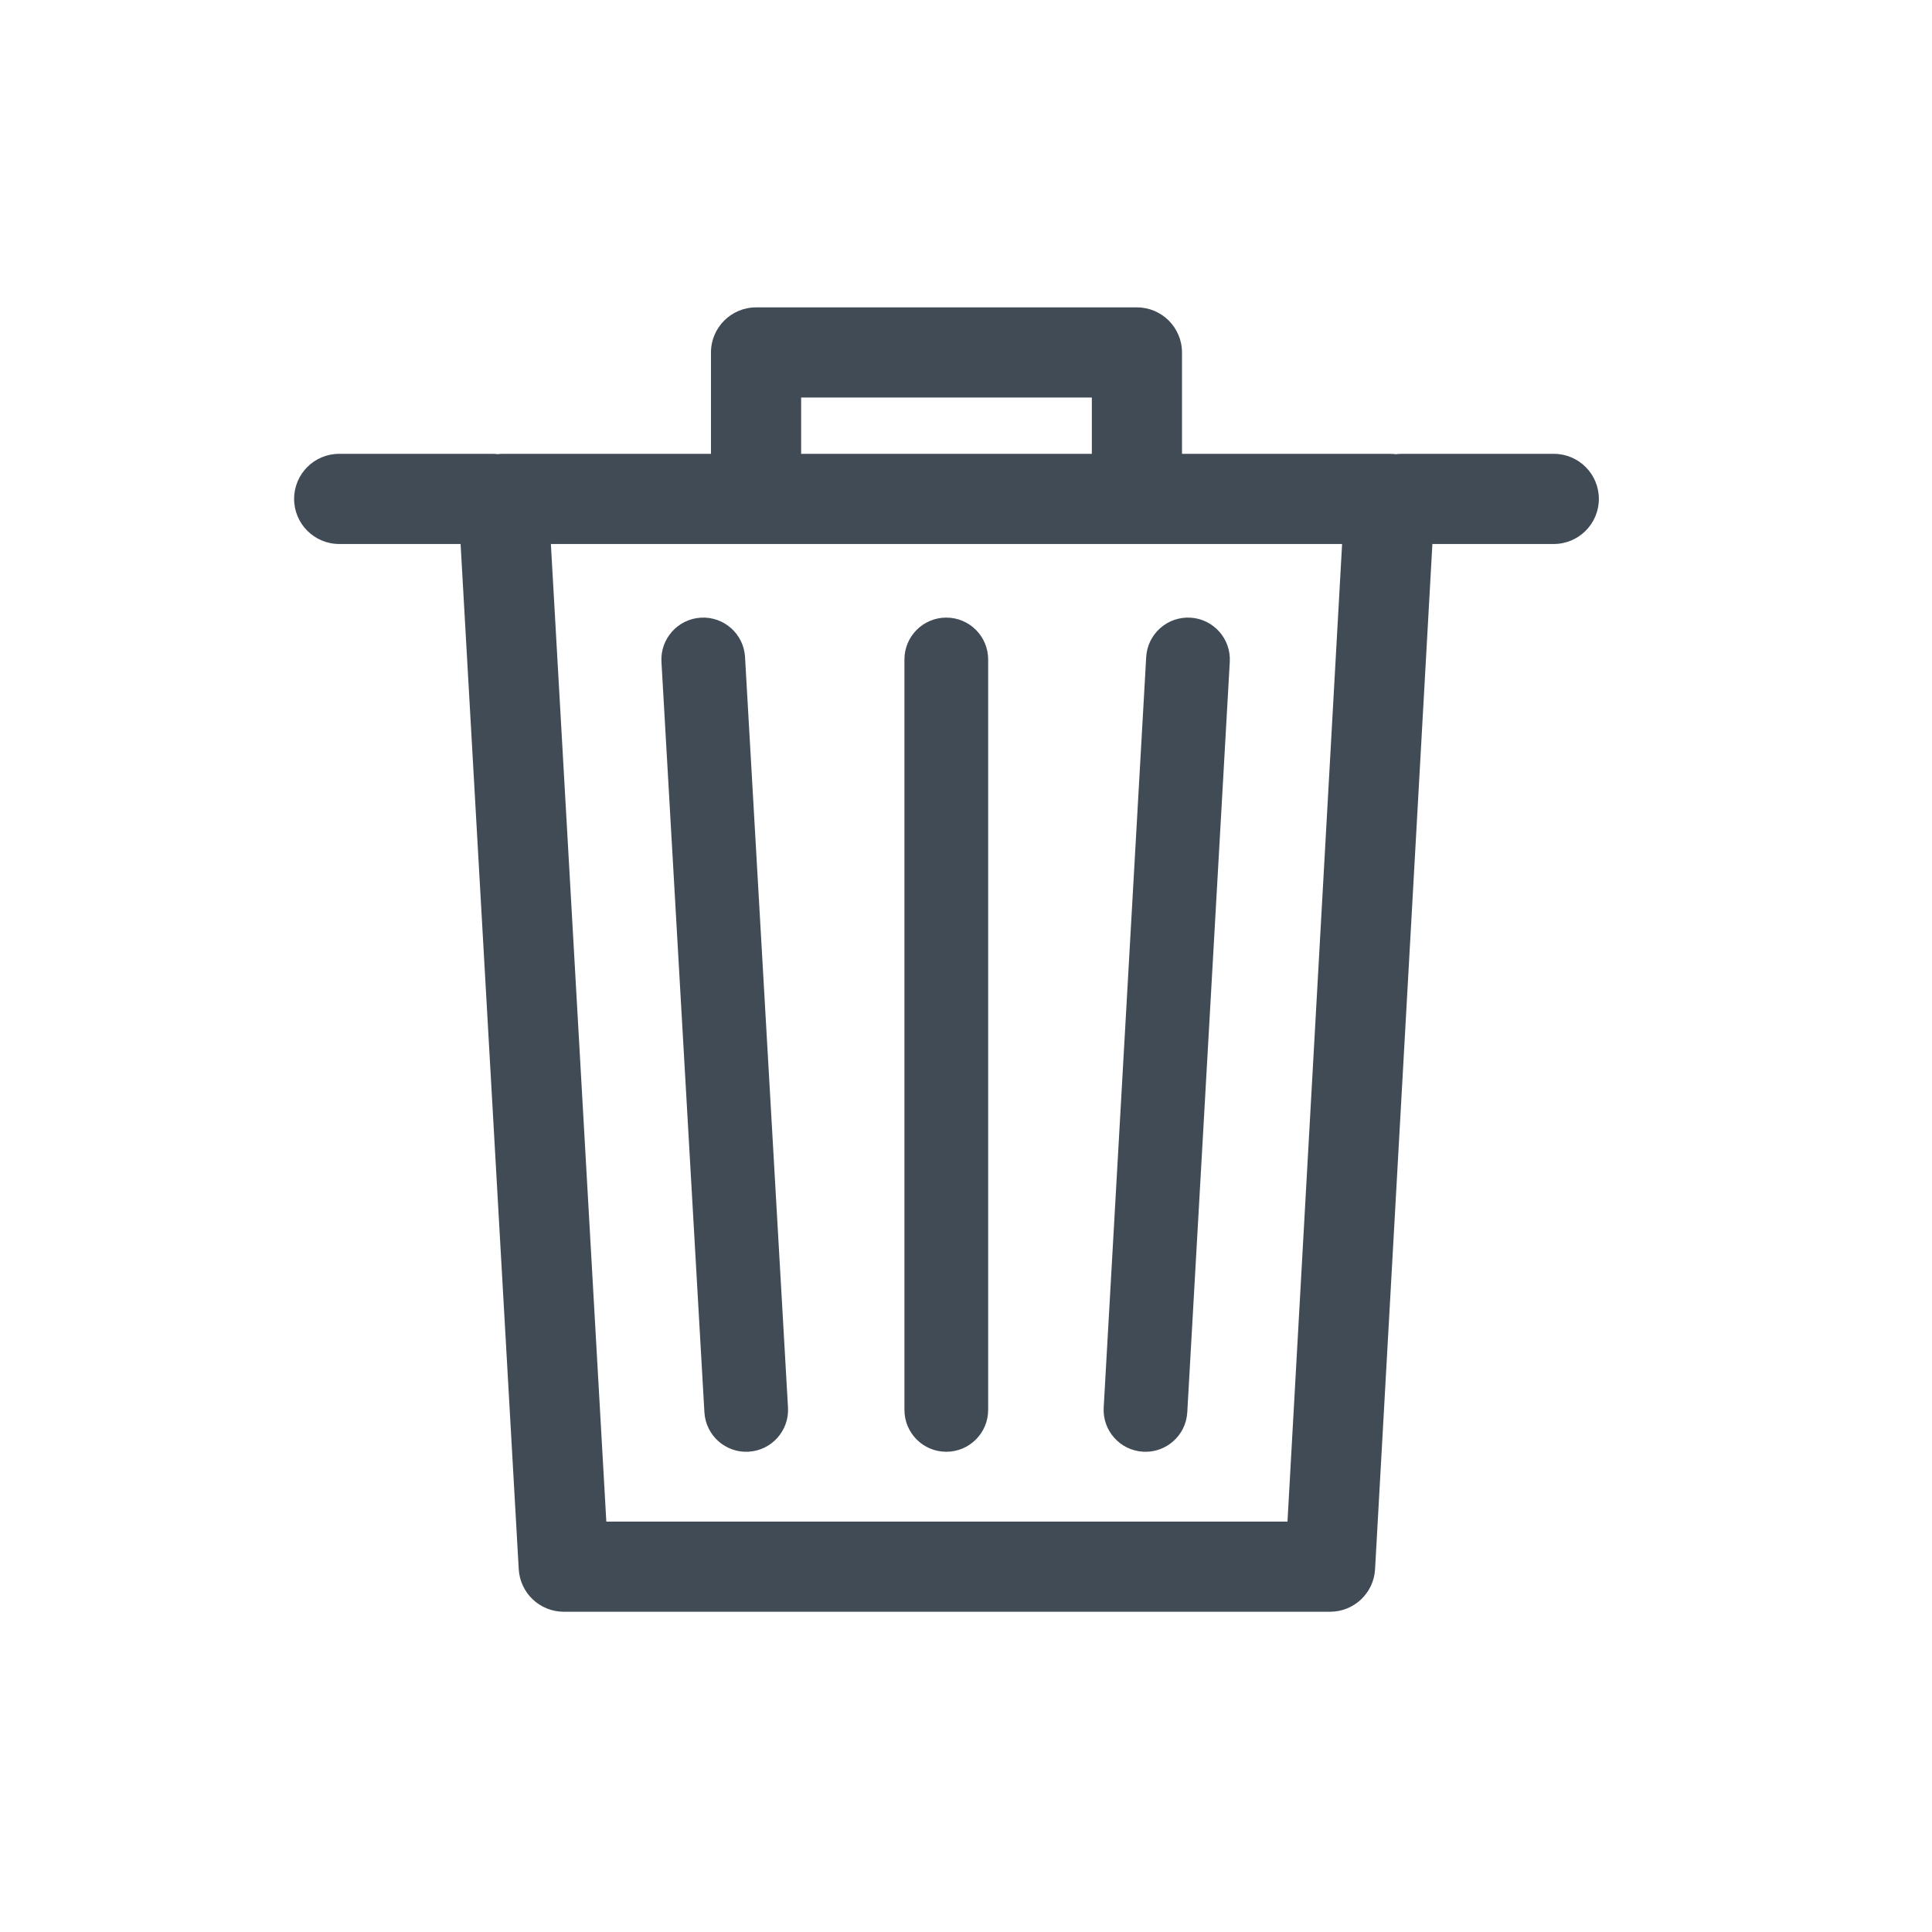 <svg width="30" height="30" viewBox="0 0 30 30" fill="none" xmlns="http://www.w3.org/2000/svg">
<path fill-rule="evenodd" clip-rule="evenodd" d="M12.44 6.173V7.047H16.954V6.173H12.44ZM11.04 5.473V7.047H7.814C7.784 7.047 7.755 7.048 7.727 7.052C7.698 7.048 7.67 7.047 7.64 7.047H5.267C4.88 7.047 4.567 7.36 4.567 7.747C4.567 8.133 4.88 8.447 5.267 8.447H7.152L8.055 24.366C8.076 24.737 8.382 25.027 8.754 25.027H20.654C21.025 25.027 21.332 24.737 21.352 24.366L22.242 8.447H24.127C24.514 8.447 24.827 8.133 24.827 7.747C24.827 7.36 24.514 7.047 24.127 7.047H21.774C21.741 7.047 21.709 7.049 21.677 7.053C21.645 7.049 21.613 7.047 21.58 7.047H18.354V5.473C18.354 5.087 18.04 4.773 17.654 4.773H11.74C11.354 4.773 11.04 5.087 11.04 5.473ZM8.554 8.447H20.84L19.992 23.627H9.415L8.554 8.447ZM10.883 9.591C10.525 9.612 10.251 9.919 10.271 10.277L10.938 21.93C10.959 22.289 11.266 22.563 11.624 22.542C11.982 22.522 12.256 22.215 12.236 21.856L11.569 10.203C11.549 9.844 11.242 9.571 10.883 9.591ZM17.798 10.203C17.818 9.845 18.125 9.571 18.484 9.591C18.842 9.611 19.116 9.918 19.096 10.277L18.436 21.93C18.416 22.288 18.109 22.563 17.75 22.542C17.392 22.522 17.118 22.215 17.138 21.857L17.798 10.203ZM14.694 9.59C14.335 9.59 14.044 9.881 14.044 10.24V21.893C14.044 22.252 14.335 22.543 14.694 22.543C15.053 22.543 15.344 22.252 15.344 21.893V10.24C15.344 9.881 15.053 9.59 14.694 9.59Z" fill="#414B56"/>
</svg>
